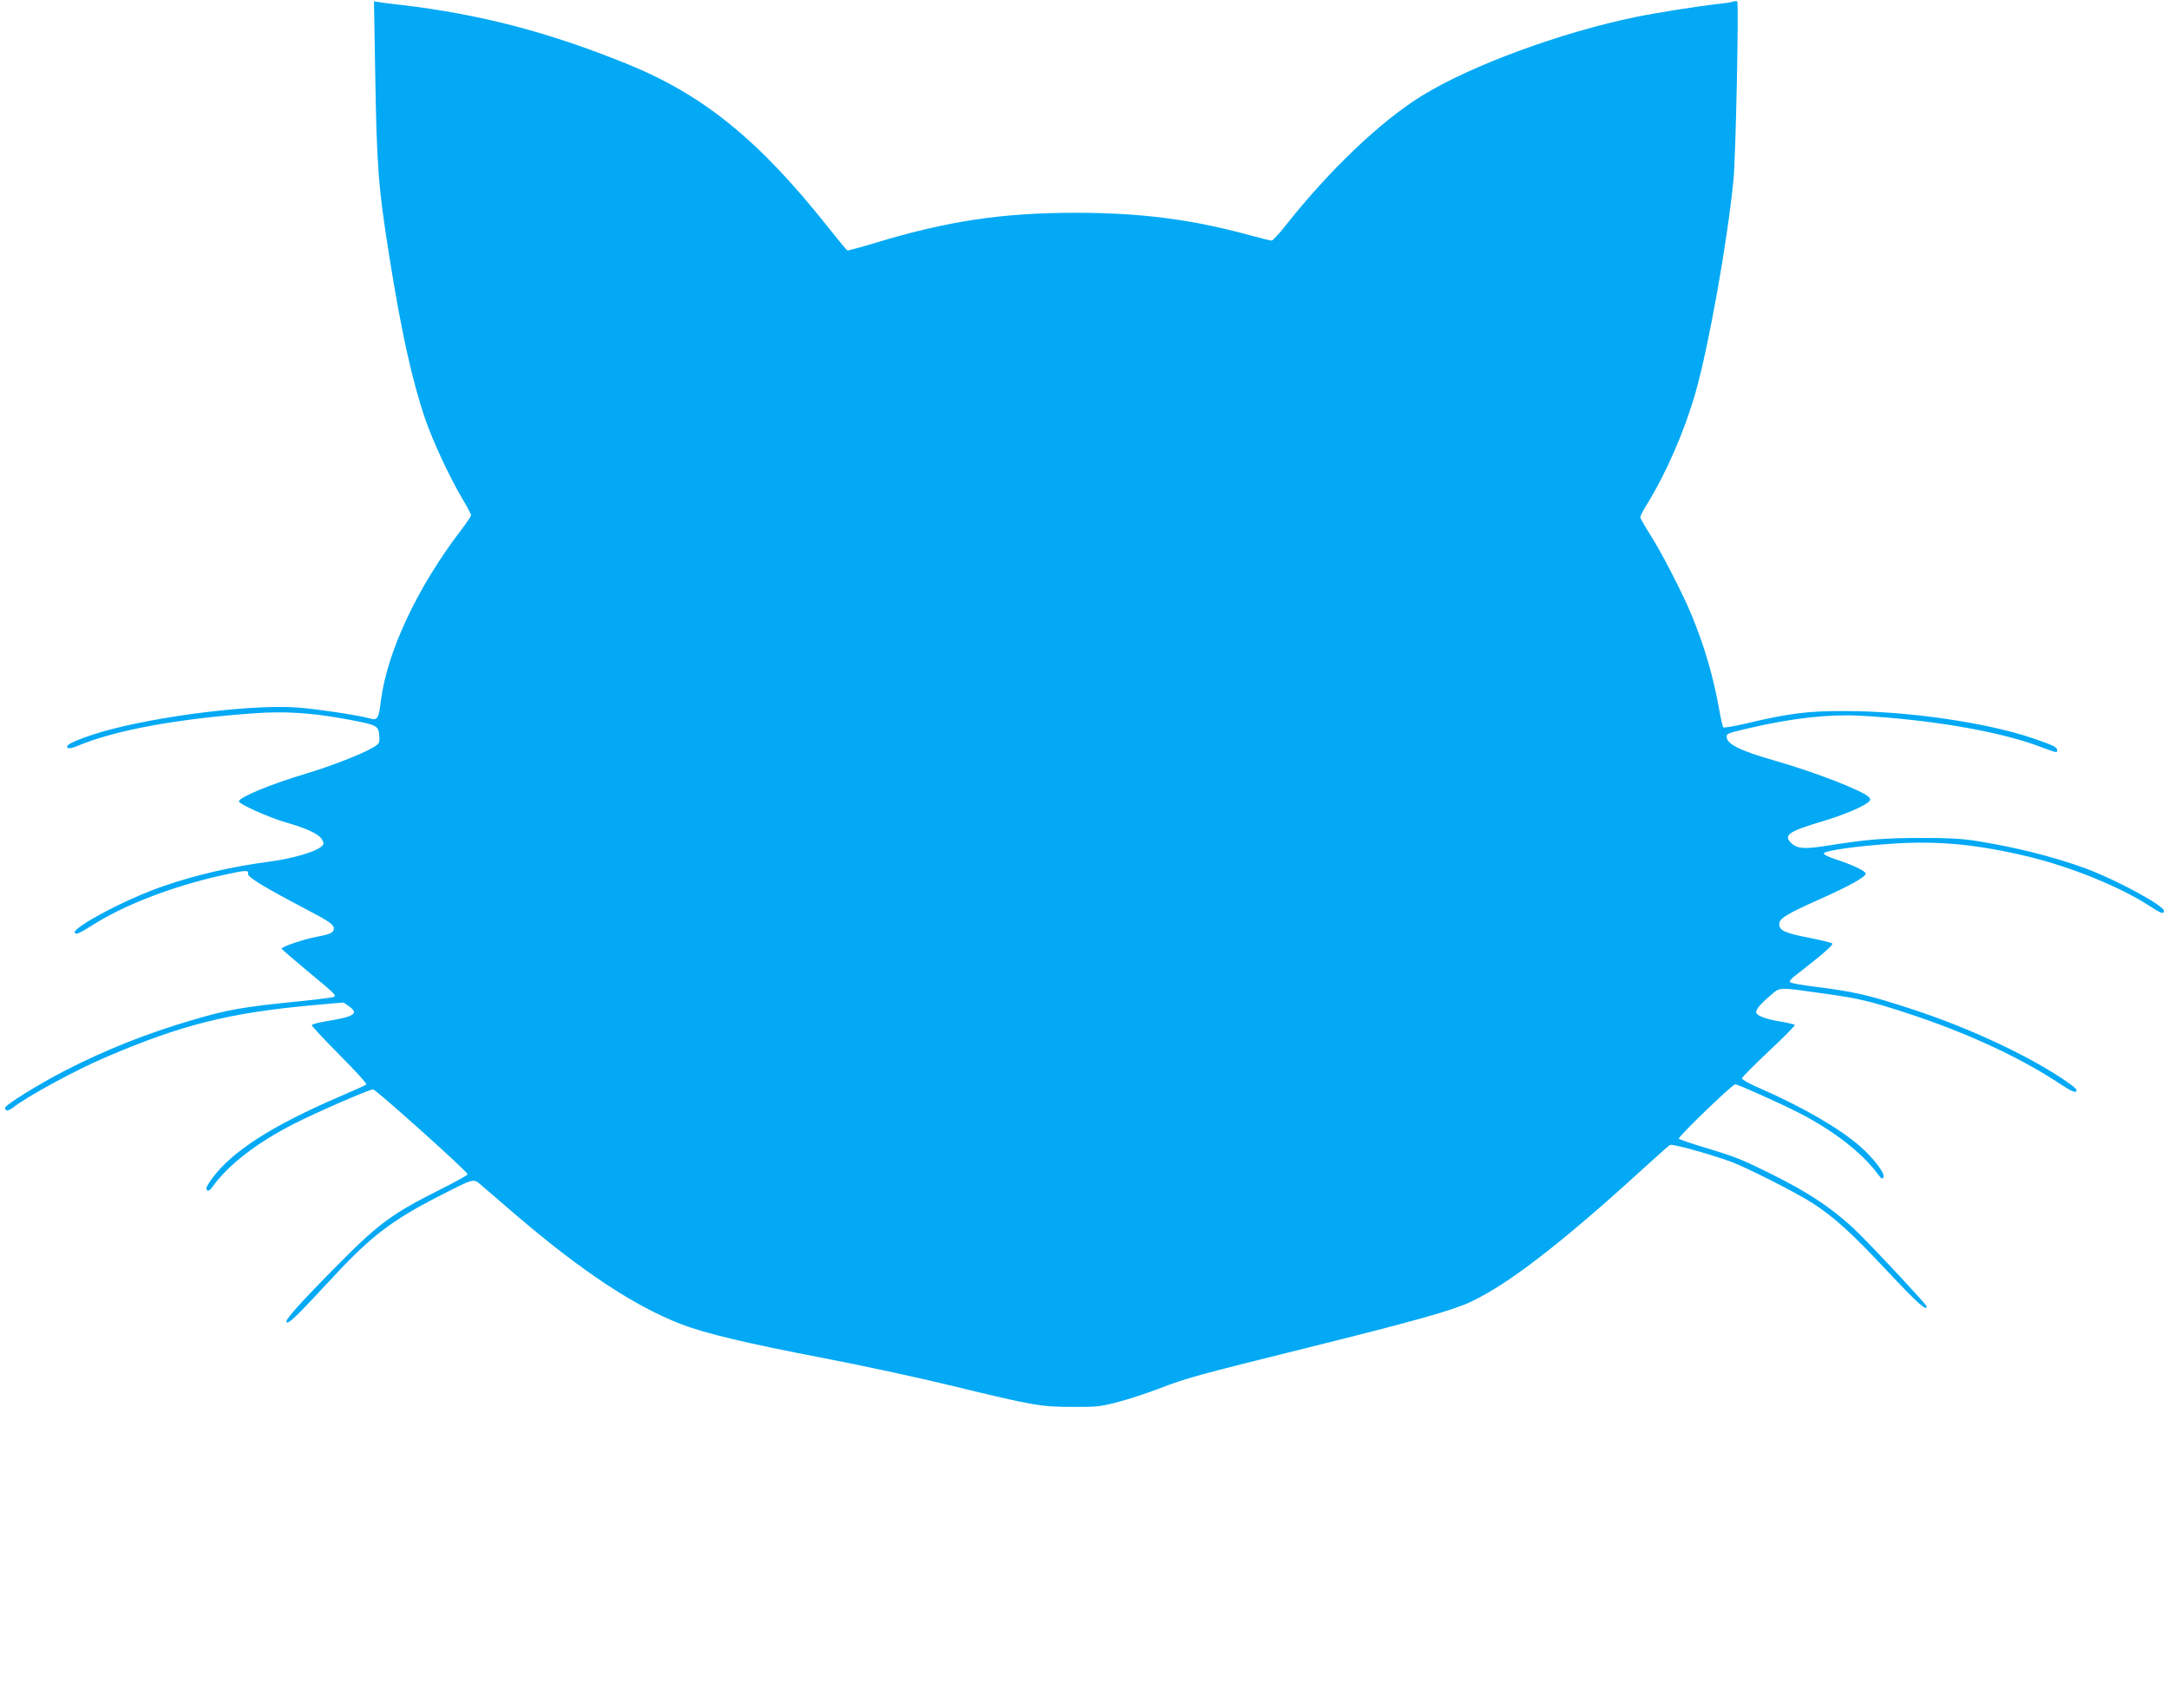 <?xml version="1.0" standalone="no"?>
<!DOCTYPE svg PUBLIC "-//W3C//DTD SVG 20010904//EN"
 "http://www.w3.org/TR/2001/REC-SVG-20010904/DTD/svg10.dtd">
<svg version="1.0" xmlns="http://www.w3.org/2000/svg"
 width="1280pt" height="1008pt" viewBox="0 0 1280 1008"
 preserveAspectRatio="xMidYMid meet">
<g transform="translate(0,1008) scale(0.1,-0.1)"
fill="#03a9f4" stroke="none">
<path d="M10225 10070 c-11 -4 -51 -10 -90 -14 -100 -10 -363 -52 -480 -76
-444 -91 -978 -288 -1265 -466 -243 -150 -543 -436 -804 -766 -38 -49 -75 -88
-82 -88 -8 0 -64 14 -126 31 -348 95 -645 133 -1033 133 -427 0 -753 -48
-1174 -176 -90 -27 -167 -48 -171 -46 -4 2 -54 62 -110 133 -413 521 -740 786
-1195 970 -460 186 -863 291 -1320 345 -49 5 -108 13 -129 16 l-39 6 7 -408
c9 -565 18 -684 82 -1089 72 -453 136 -743 215 -973 46 -132 140 -334 217
-465 29 -48 52 -92 52 -98 0 -6 -27 -46 -60 -89 -258 -338 -435 -716 -472
-1004 -13 -109 -20 -120 -68 -106 -64 19 -334 59 -440 65 -296 18 -912 -66
-1201 -164 -112 -38 -154 -60 -141 -73 8 -8 25 -5 59 9 219 93 591 161 1044
193 182 13 339 3 549 -36 176 -33 184 -37 188 -96 3 -45 2 -47 -40 -72 -67
-39 -251 -110 -388 -151 -212 -63 -400 -141 -400 -165 0 -16 180 -97 280 -125
125 -36 193 -69 211 -101 12 -24 12 -28 -9 -44 -37 -30 -170 -68 -297 -85
-222 -29 -432 -77 -630 -145 -244 -83 -602 -280 -510 -280 8 0 45 20 82 44
191 123 475 233 774 300 140 31 159 32 153 8 -5 -18 94 -78 341 -208 138 -72
165 -91 165 -114 0 -25 -20 -34 -100 -49 -75 -14 -212 -60 -208 -71 2 -4 71
-63 154 -133 160 -132 170 -142 155 -151 -5 -3 -96 -15 -203 -26 -334 -33
-425 -49 -634 -111 -266 -78 -508 -174 -746 -296 -153 -78 -358 -205 -358
-222 0 -20 18 -20 43 -1 91 71 367 221 558 303 441 188 718 258 1205 303 l191
17 32 -22 c62 -44 34 -62 -146 -91 -40 -7 -73 -16 -73 -21 0 -6 74 -85 165
-177 91 -91 162 -169 157 -173 -4 -4 -72 -35 -152 -69 -401 -172 -639 -324
-757 -484 -32 -44 -41 -62 -32 -70 8 -8 17 -3 33 19 92 129 263 261 481 372
138 70 444 203 467 203 16 0 558 -486 558 -501 0 -5 -76 -47 -168 -93 -271
-136 -356 -197 -577 -420 -252 -254 -341 -354 -323 -361 16 -6 52 29 281 275
216 233 344 330 618 470 219 111 199 107 258 57 27 -23 117 -100 199 -171 390
-333 696 -535 972 -642 143 -55 392 -114 835 -199 220 -42 564 -116 765 -165
477 -116 520 -124 710 -124 138 -1 167 2 264 28 60 15 167 50 238 77 174 67
219 79 883 244 628 156 851 219 960 269 224 104 540 348 1024 790 79 72 149
134 156 138 13 8 220 -49 355 -97 96 -35 390 -184 489 -248 126 -82 230 -176
441 -402 180 -191 230 -236 230 -206 0 10 -294 325 -400 430 -145 143 -298
245 -546 366 -154 76 -195 91 -374 145 -74 22 -138 44 -143 49 -8 8 316 321
333 321 16 0 255 -107 375 -168 202 -103 373 -235 467 -362 22 -30 27 -32 33
-17 9 23 -58 110 -139 182 -125 108 -338 231 -598 345 -54 23 -98 48 -98 55 0
7 72 79 159 161 88 82 157 152 153 155 -4 3 -41 12 -82 19 -81 13 -133 31
-144 49 -10 16 16 49 79 103 64 54 38 53 330 12 189 -26 265 -44 470 -111 354
-115 675 -263 913 -421 59 -39 86 -52 94 -44 8 8 -3 20 -36 44 -214 153 -582
327 -931 441 -260 85 -341 104 -575 133 -74 9 -139 21 -145 26 -7 6 2 19 25
36 157 122 231 185 223 193 -5 5 -67 20 -137 34 -141 27 -176 43 -176 80 0 34
41 59 240 148 179 80 270 131 270 151 0 15 -81 53 -183 86 -39 13 -66 27 -64
33 5 17 201 44 417 58 262 17 494 -6 790 -77 252 -61 540 -178 710 -288 75
-49 90 -54 90 -32 0 31 -281 183 -461 250 -189 69 -410 125 -649 163 -84 13
-171 18 -325 17 -213 0 -315 -8 -549 -45 -142 -23 -185 -19 -221 21 -38 42 -5
64 189 122 129 39 233 83 270 112 15 12 16 18 7 29 -30 37 -318 149 -556 217
-204 58 -285 98 -285 140 0 21 -1 21 140 54 246 57 460 81 640 72 416 -22 827
-92 1066 -182 104 -39 104 -39 104 -21 0 17 -28 30 -139 68 -274 94 -741 162
-1111 162 -223 1 -332 -13 -589 -74 -69 -16 -128 -26 -132 -22 -3 5 -14 51
-23 103 -35 196 -87 375 -163 559 -52 126 -173 362 -242 471 -33 52 -61 101
-61 107 0 7 18 43 41 79 114 187 219 428 284 654 78 272 188 887 225 1260 13
127 32 1042 22 1051 -4 4 -16 3 -27 -1z"/>
</g>
</svg>
